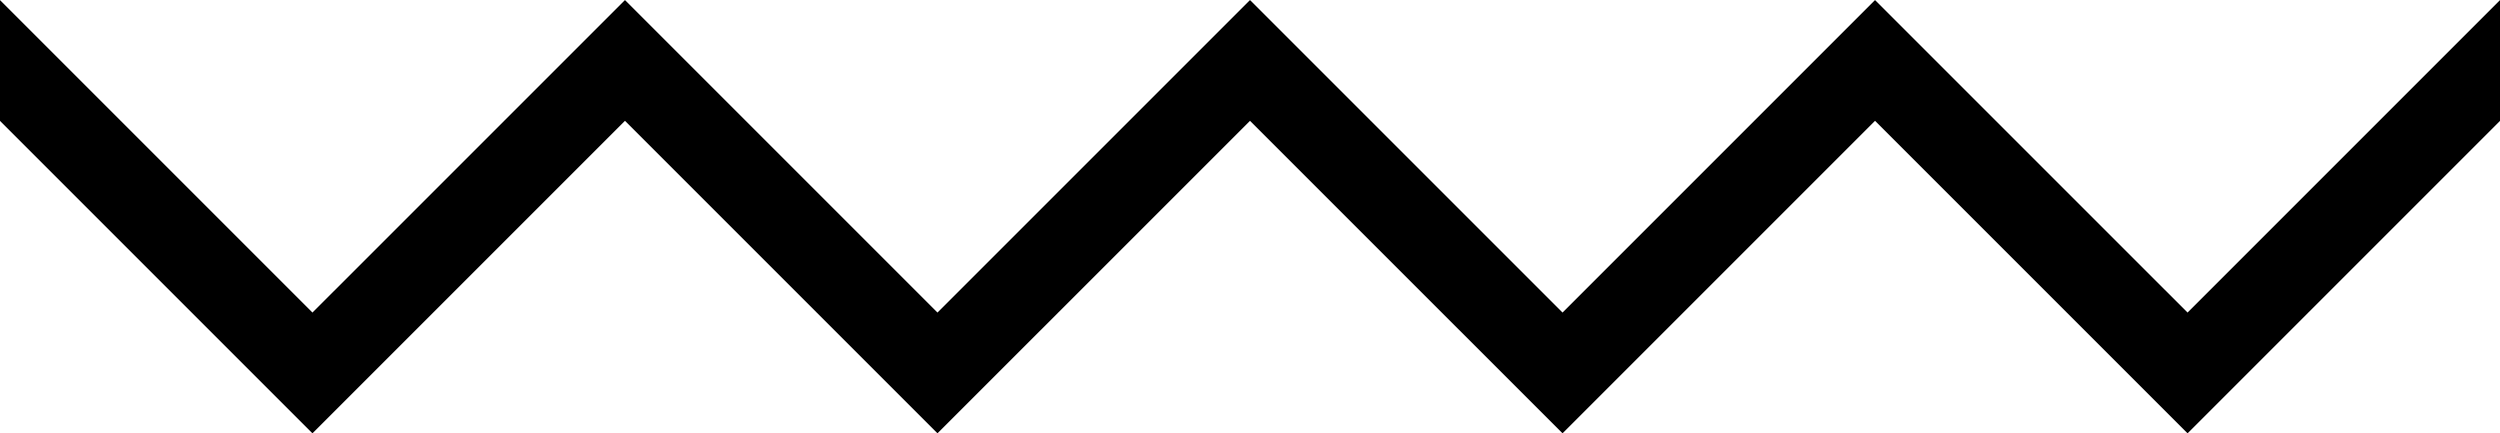 <?xml version="1.0" encoding="UTF-8"?><svg xmlns="http://www.w3.org/2000/svg" xmlns:xlink="http://www.w3.org/1999/xlink" data-name="Layer 1" height="155.6" preserveAspectRatio="xMidYMid meet" version="1.0" viewBox="51.2 172.2 897.6 155.6" width="897.6" zoomAndPan="magnify"><g id="change1_1"><path d="M836.62 284.42L724.41 172.22 612.21 284.42 500 172.22 387.79 284.42 275.59 172.22 163.38 284.42 51.18 172.22 51.18 215.58 163.38 327.78 163.38 327.78 163.38 327.78 275.59 215.58 387.79 327.78 387.79 327.78 387.79 327.78 500 215.58 612.21 327.78 612.21 327.78 612.21 327.78 724.41 215.58 836.62 327.78 836.62 327.78 836.62 327.78 948.82 215.58 948.82 172.22 836.62 284.42z" fill="inherit"/></g></svg>